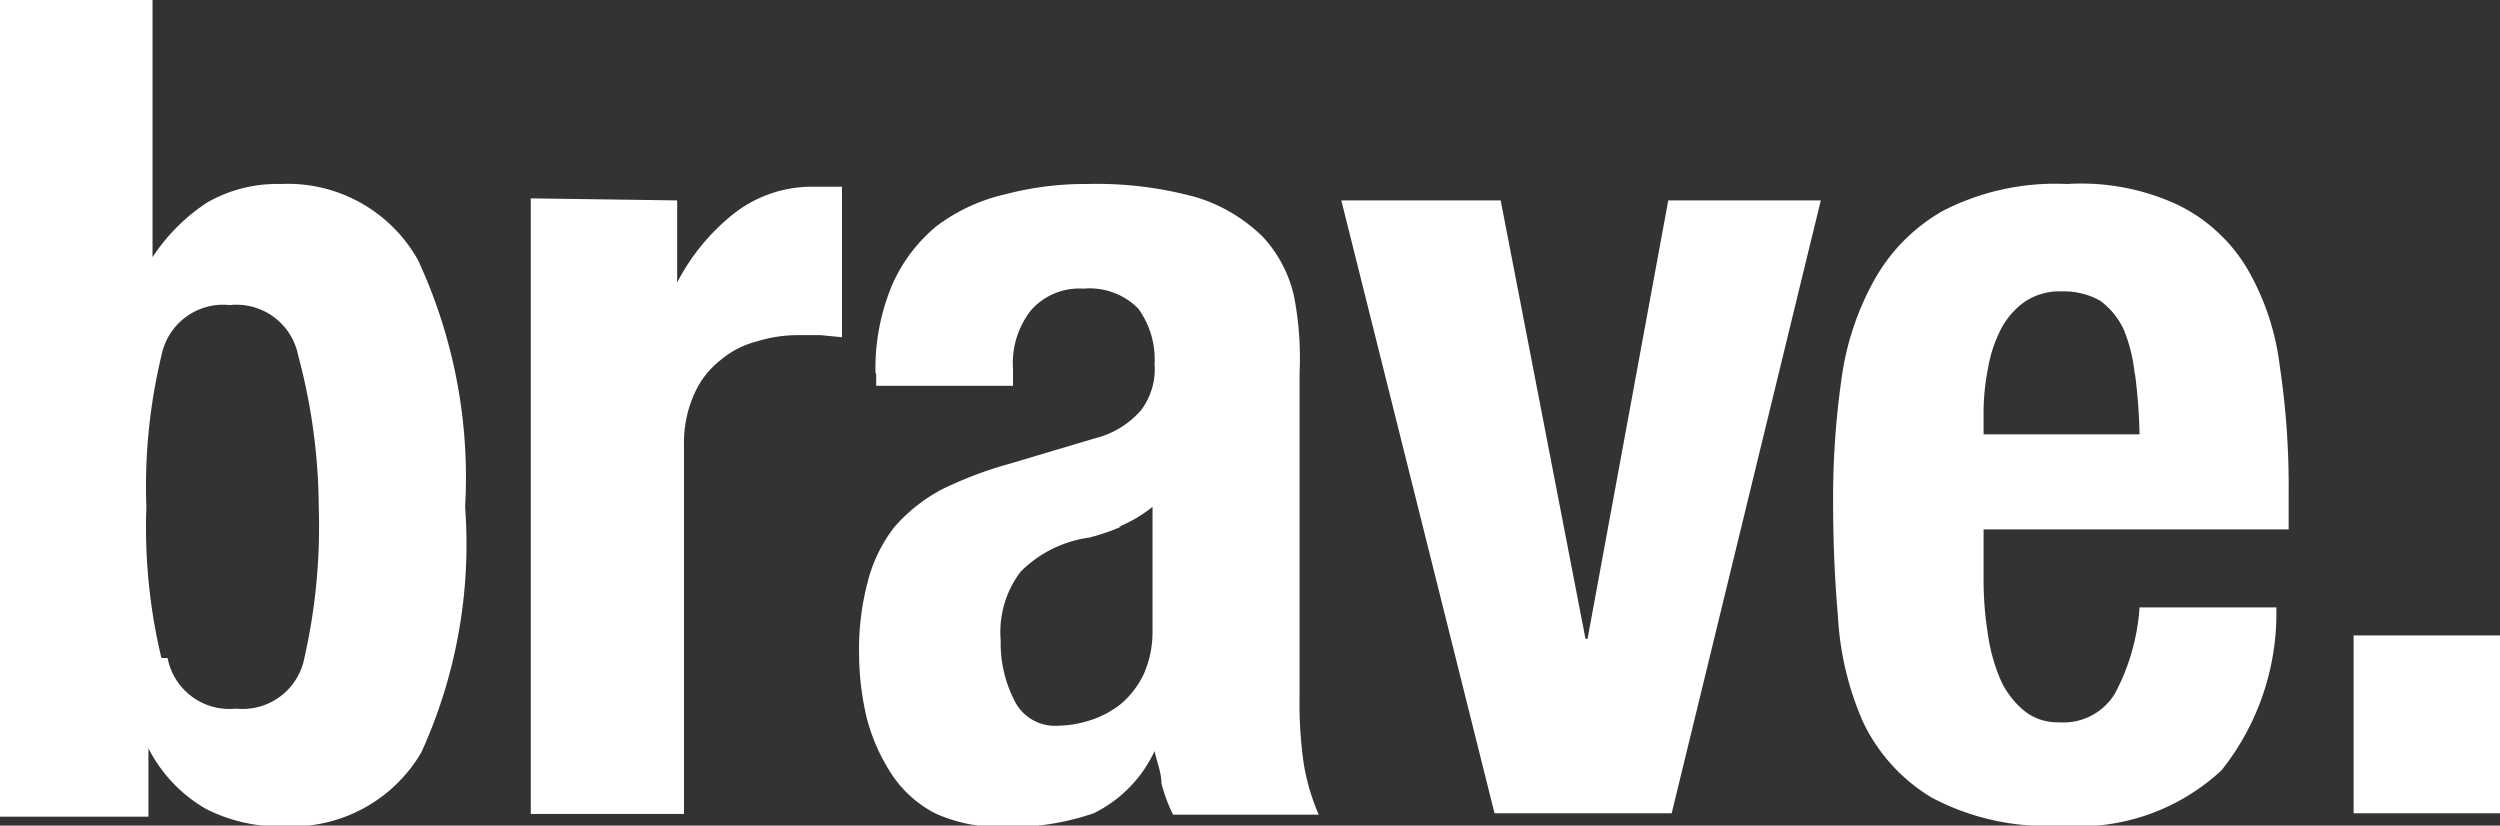<?xml version="1.0" encoding="UTF-8"?>
<svg xmlns="http://www.w3.org/2000/svg" viewBox="0 0 36.55 12.07">
  <rect x="0" y="0" width="36.55" height="12.07" fill="#333333" stroke="none"/>
  <style>.logo-light {fill:#fff}</style>
  <title>brave-logo</title>
  <g id="Layer_2" data-name="Layer 2">
    <g id="Layer_1-2" data-name="Layer 1">
      <path class="logo-light" d="M2.23,0V3.76h0a2.76,2.76,0,0,1,.8-.8,2.06,2.06,0,0,1,1.08-.27,2.18,2.18,0,0,1,2,1.11A7.54,7.54,0,0,1,6.8,7.41,7.35,7.35,0,0,1,6.16,11a2.19,2.19,0,0,1-2,1.08A2.34,2.34,0,0,1,3,11.82a2.15,2.15,0,0,1-.83-.88h0v1H0V0Zm.22,9.62a.92.92,0,0,0,1,.74.92.92,0,0,0,1-.74,8.71,8.71,0,0,0,.21-2.21A8.71,8.71,0,0,0,4.36,5.2a.92.92,0,0,0-1-.74.92.92,0,0,0-1,.74,8.19,8.19,0,0,0-.22,2.21,8.19,8.19,0,0,0,.22,2.21Z"></path>
      <path class="logo-light" d="M9.9,2.93v1.2h0a3.11,3.11,0,0,1,.82-1,1.85,1.85,0,0,1,1.18-.4h.2l.21,0v2.2L12,4.9h-.35a2,2,0,0,0-.58.09,1.34,1.34,0,0,0-.53.27,1.28,1.28,0,0,0-.39.5,1.75,1.75,0,0,0-.15.76v5.38H7.76v-9Z"></path>
      <path class="logo-light" d="M12.8,5.46a3.15,3.15,0,0,1,.25-1.31,2.32,2.32,0,0,1,.65-.85,2.64,2.64,0,0,1,1-.46,4.56,4.56,0,0,1,1.19-.15,5.48,5.48,0,0,1,1.62.2,2.39,2.39,0,0,1,.95.57,1.87,1.87,0,0,1,.46.88A4.69,4.69,0,0,1,19,5.44v4.72a6.12,6.12,0,0,0,.06,1,3.11,3.11,0,0,0,.22.75H17.15a2.29,2.29,0,0,1-.17-.46c0-.16-.07-.32-.1-.47h0a1.91,1.91,0,0,1-.89.91,3.74,3.74,0,0,1-1.32.2,2.27,2.27,0,0,1-1-.2,1.7,1.7,0,0,1-.64-.58,2.76,2.76,0,0,1-.36-.82,4.11,4.11,0,0,1-.11-.91,3.88,3.88,0,0,1,.13-1.09,2.17,2.17,0,0,1,.39-.79,2.46,2.46,0,0,1,.68-.54,5.67,5.67,0,0,1,1-.38L16,6.41A1.31,1.31,0,0,0,16.68,6a1,1,0,0,0,.2-.68,1.26,1.26,0,0,0-.24-.81,1,1,0,0,0-.8-.29.94.94,0,0,0-.77.32,1.25,1.25,0,0,0-.26.85v.25h-2V5.46ZM16.39,7.7a2.91,2.91,0,0,1-.47.16,1.75,1.75,0,0,0-1,.5,1.46,1.46,0,0,0-.29,1,1.84,1.84,0,0,0,.2.88.66.66,0,0,0,.64.37,1.6,1.6,0,0,0,.47-.08,1.4,1.4,0,0,0,.45-.24,1.33,1.33,0,0,0,.33-.43,1.54,1.54,0,0,0,.13-.63V7.41a2,2,0,0,1-.49.29Z"></path>
      <polygon class="logo-light" points="26.62 2.93 24.44 11.89 21.85 11.89 19.61 2.93 21.94 2.93 23.18 9.34 23.21 9.34 24.39 2.93 26.62 2.93 26.62 2.93"></polygon>
      <path class="logo-light" d="M29,8.48a4.9,4.9,0,0,0,.06.77,2.63,2.63,0,0,0,.18.67,1.26,1.26,0,0,0,.34.46.77.77,0,0,0,.52.18.88.88,0,0,0,.82-.42,3.11,3.11,0,0,0,.36-1.26h2a3.68,3.68,0,0,1-.8,2.38,3.06,3.06,0,0,1-2.35.81,3.58,3.58,0,0,1-1.89-.41,2.58,2.58,0,0,1-1-1.1A4.43,4.43,0,0,1,26.87,9c-.05-.57-.07-1.14-.07-1.7a12.29,12.29,0,0,1,.12-1.74,4.1,4.1,0,0,1,.49-1.48,2.64,2.64,0,0,1,1-1,3.6,3.6,0,0,1,1.81-.39A3.35,3.35,0,0,1,31.85,3a2.41,2.41,0,0,1,1,.92,3.71,3.71,0,0,1,.48,1.43,11.84,11.84,0,0,1,.13,1.87v.52H29v.72Zm2.21-3a2.28,2.28,0,0,0-.16-.66,1.11,1.11,0,0,0-.34-.42,1.08,1.08,0,0,0-.56-.14.91.91,0,0,0-.56.16,1.13,1.13,0,0,0-.35.42,2,2,0,0,0-.18.57A3.36,3.36,0,0,0,29,6v.35h2.28a7.85,7.85,0,0,0-.07-.91Z"></path>
      <polygon class="logo-light" points="36.55 11.89 34.41 11.89 34.41 9.29 36.55 9.29 36.55 11.89 36.55 11.89"></polygon>
    </g>
  </g>
</svg>

